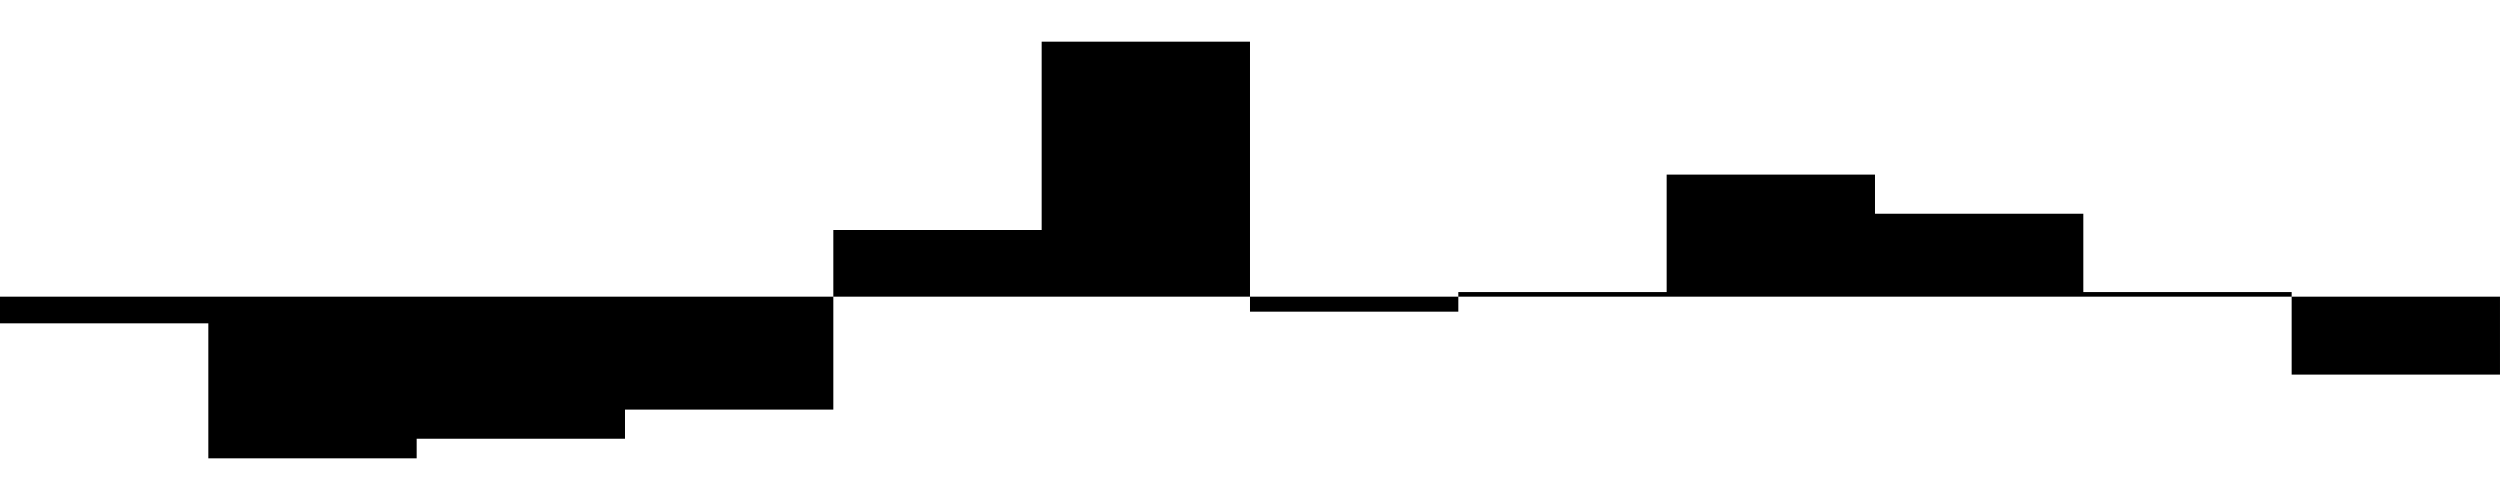 <?xml version="1.0" encoding="UTF-8" standalone="yes"?><svg height="12" viewBox="0 -7.12 60 12" width="60" xmlns="http://www.w3.org/2000/svg"><path d="M0,0v0.64h5v3.24h5v-0.47h5v-0.7h5v-4.31h5v-4.52h5v6.48h5v-0.47h5v-2.82h5v0.94h5v1.88h5v1.98h5v-1.87z" fill="#000" stroke="none" /></svg>